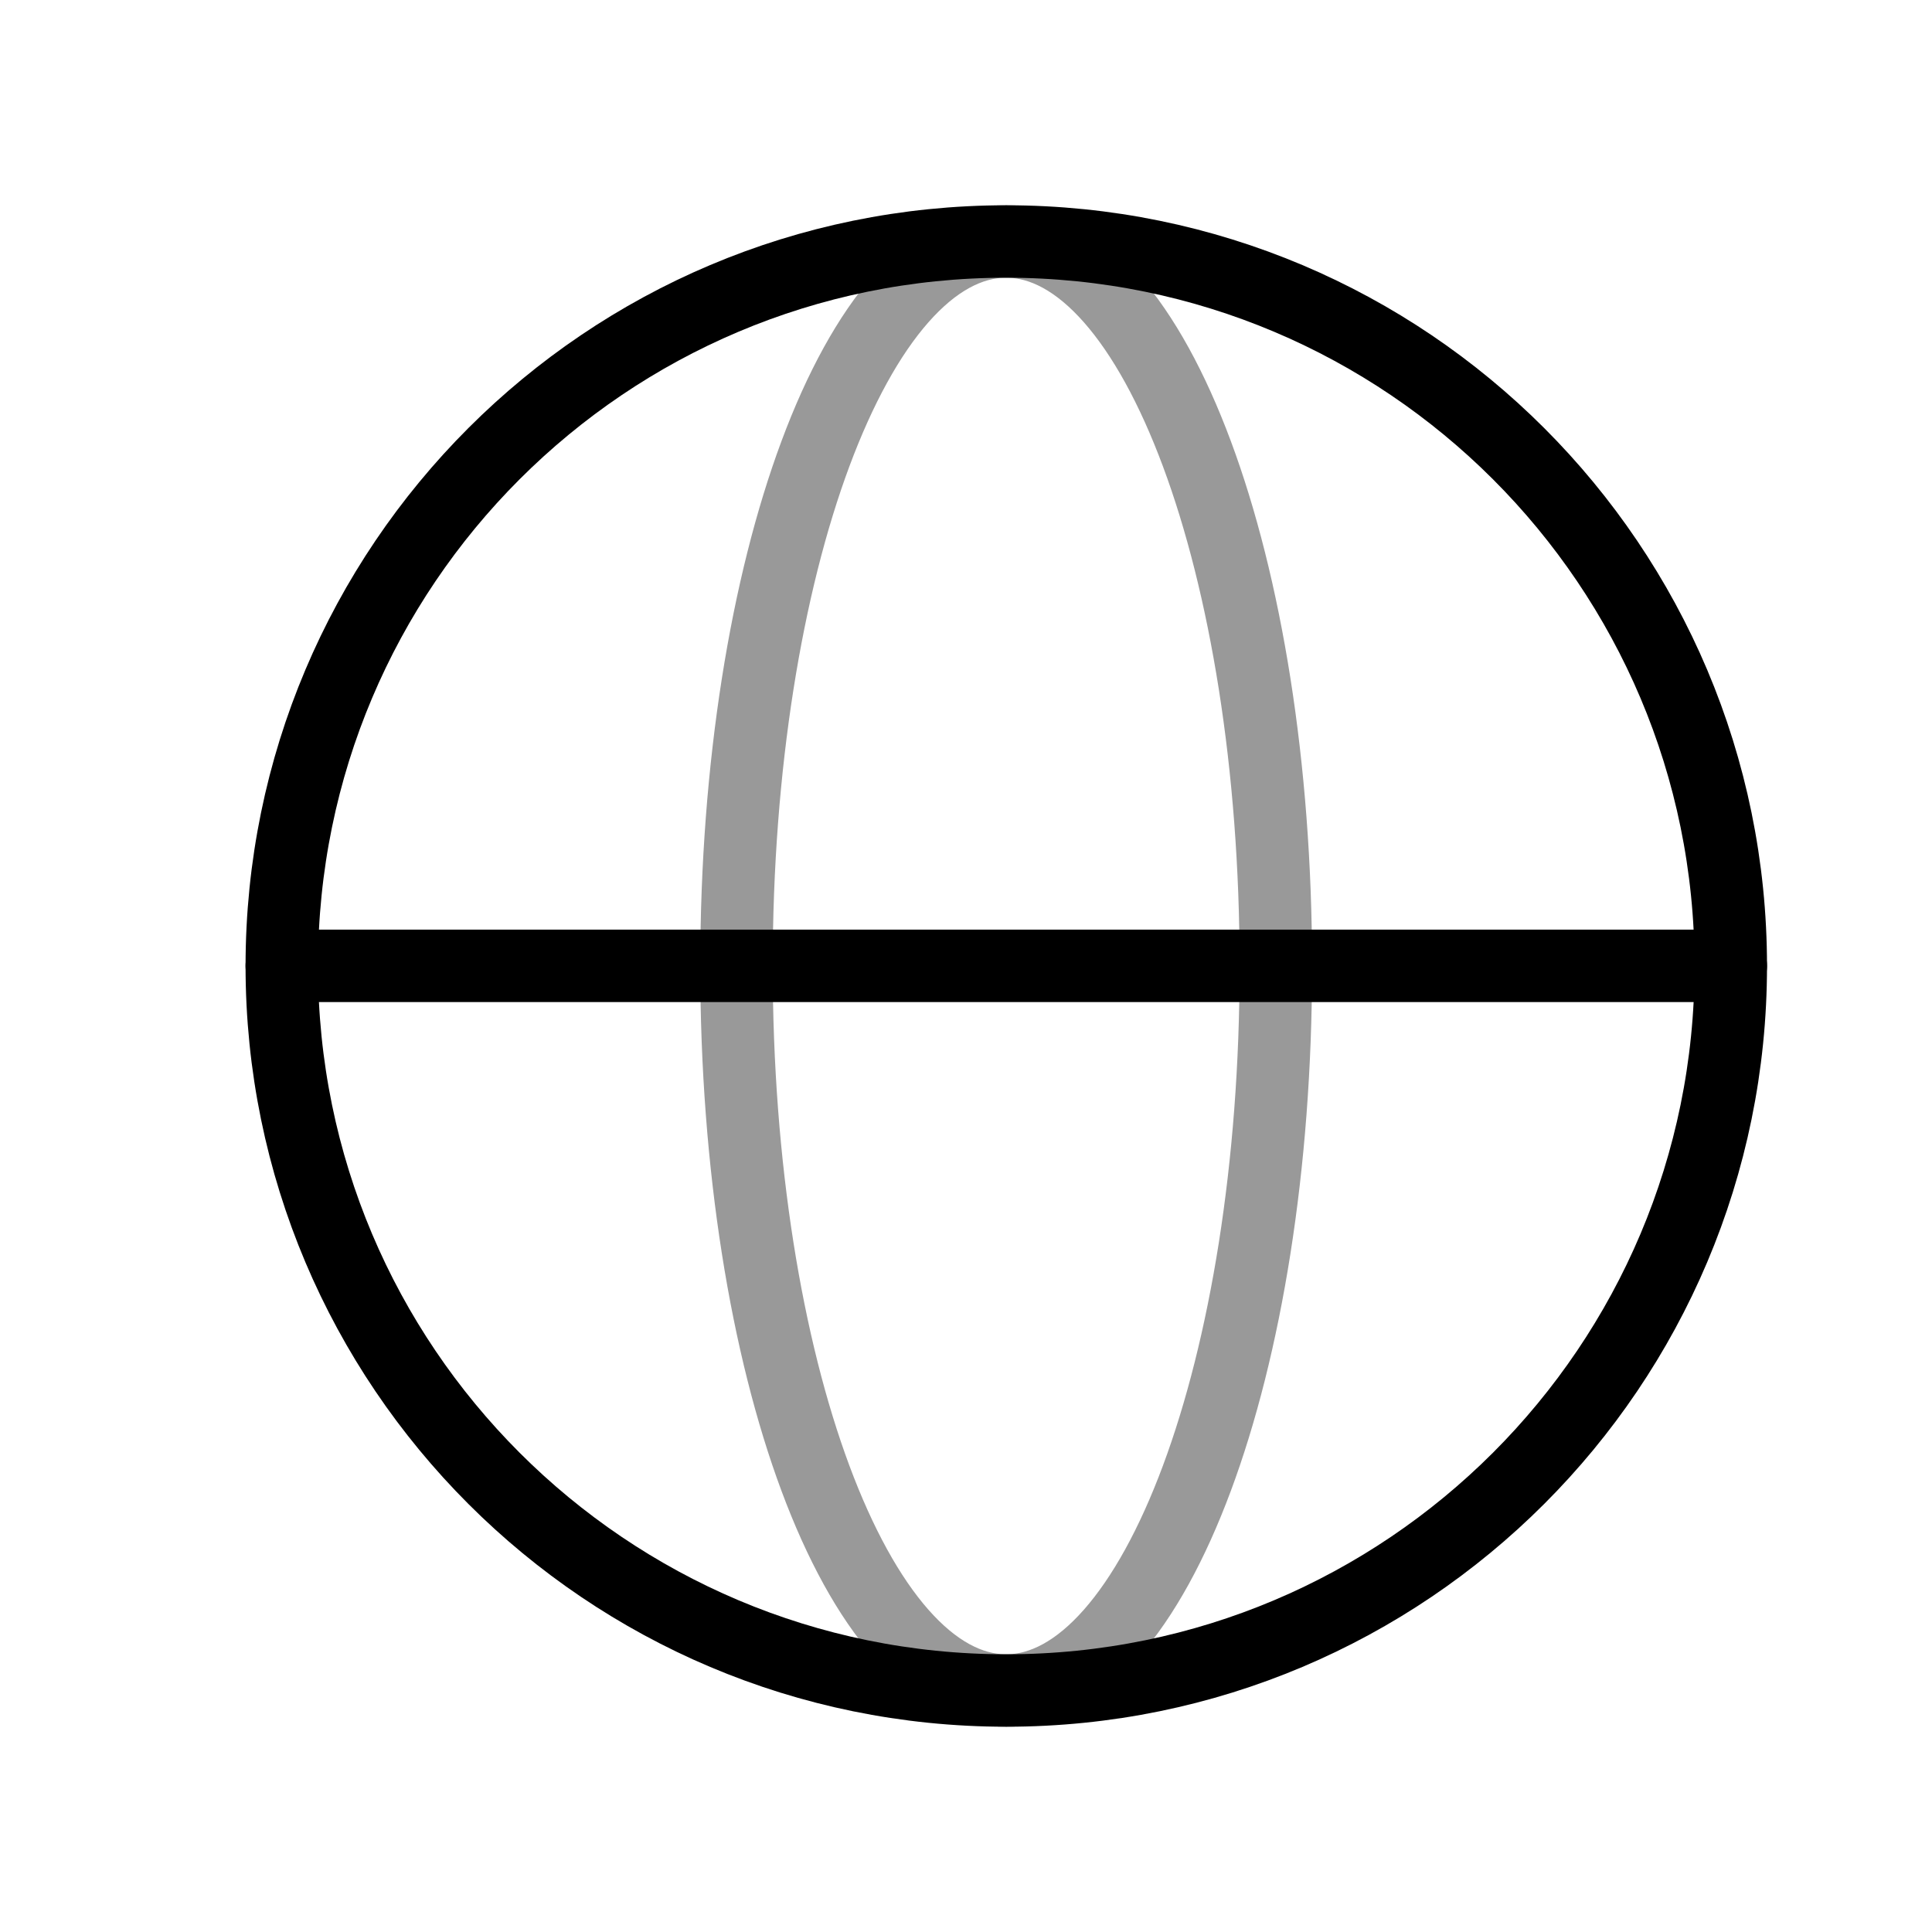 <?xml version="1.0" encoding="UTF-8"?> <svg xmlns="http://www.w3.org/2000/svg" width="40" height="40" viewBox="0 0 40 40" fill="none"><path fill-rule="evenodd" clip-rule="evenodd" d="M20.834 5C29.119 5 35.834 11.715 35.834 20C35.834 28.285 29.119 35 20.834 35C12.549 35 5.834 28.285 5.834 20C5.834 11.715 12.549 5 20.834 5Z" stroke="black" stroke-width="1.5" stroke-linecap="round" stroke-linejoin="round"></path><path opacity="0.4" fill-rule="evenodd" clip-rule="evenodd" d="M20.831 5C23.916 5 26.415 11.715 26.415 20C26.415 28.285 23.916 35 20.831 35C17.747 35 15.248 28.285 15.248 20C15.248 11.715 17.747 5 20.831 5Z" stroke="black" stroke-width="1.5" stroke-linecap="round" stroke-linejoin="round"></path><path d="M5.834 19.997H35.834" stroke="black" stroke-width="1.5" stroke-linecap="round" stroke-linejoin="round"></path></svg> 